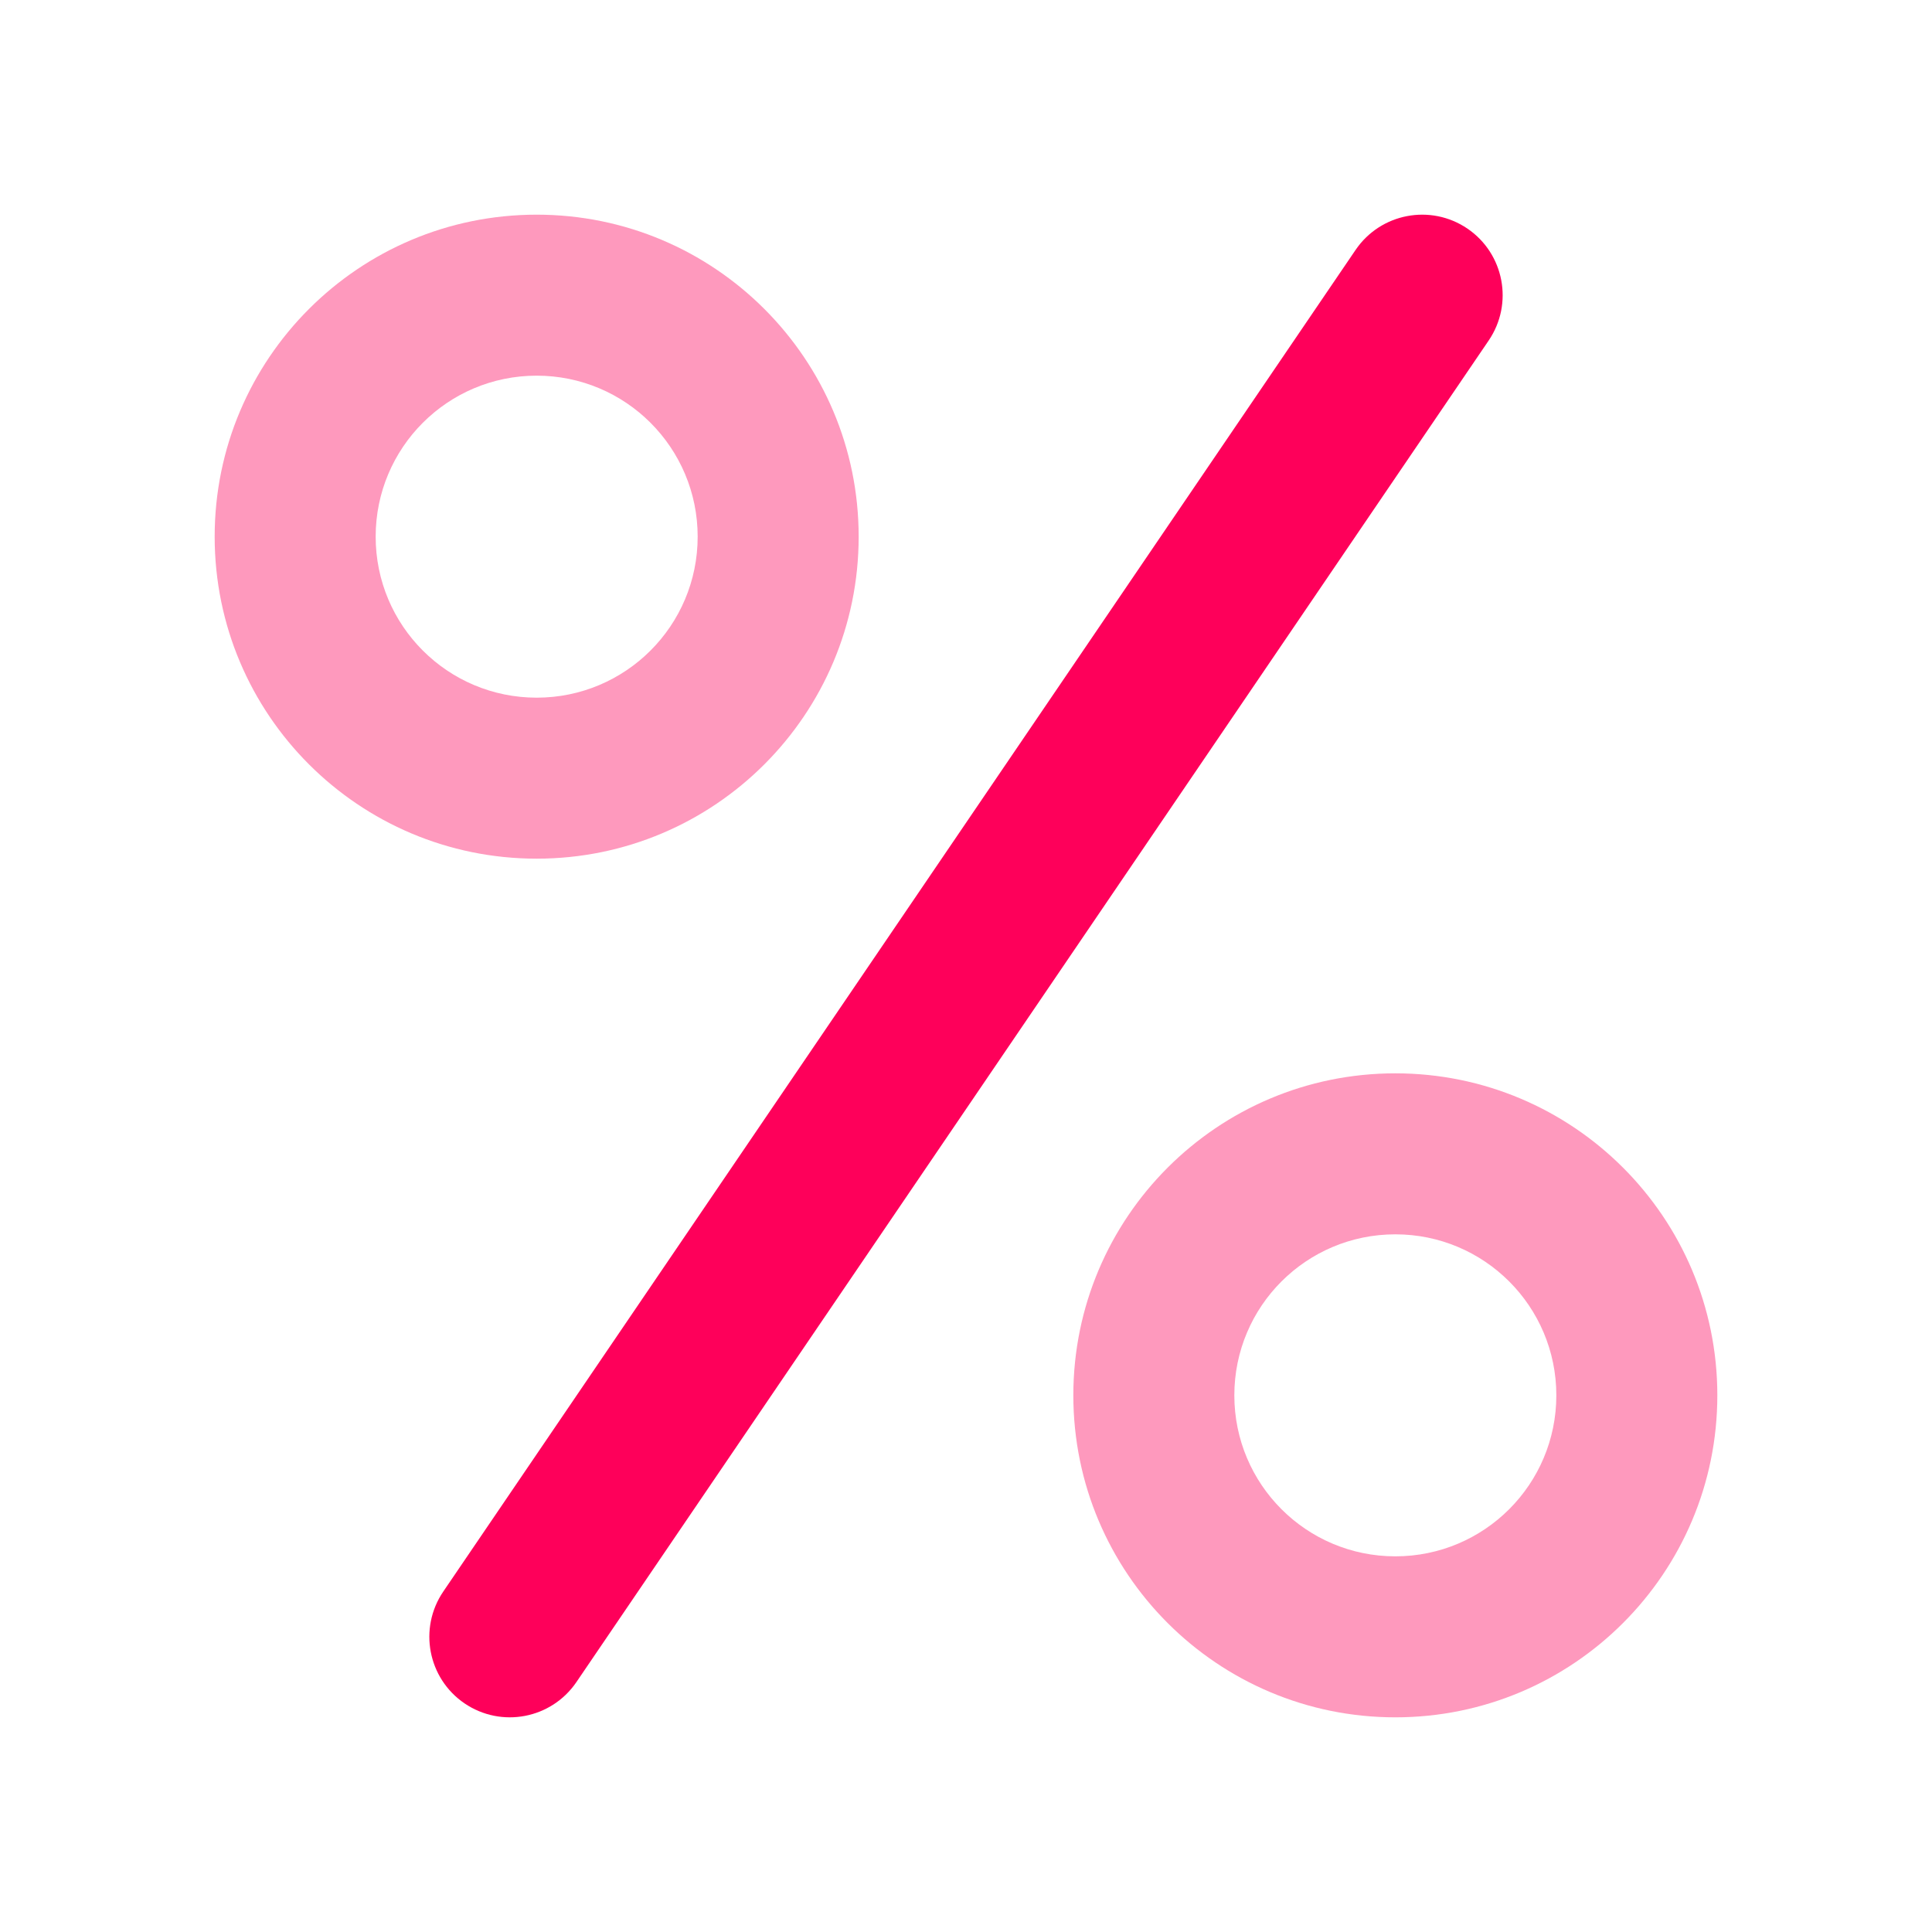 <svg xmlns="http://www.w3.org/2000/svg" height="18" width="18" viewBox="0 0 18 18"><title>18 percentage</title><g fill="#FE005A" class="nc-icon-wrapper"><path fill-rule="evenodd" clip-rule="evenodd" d="M2 5C2 3.343 3.343 2 5 2C6.657 2 8 3.343 8 5C8 6.657 6.657 8 5 8C3.343 8 2 6.657 2 5ZM5 3.5C4.171 3.5 3.5 4.171 3.5 5C3.5 5.829 4.171 6.5 5 6.5C5.829 6.5 6.5 5.829 6.5 5C6.5 4.171 5.829 3.5 5 3.5Z" fill-opacity="0.4" data-color="color-2"></path> <path fill-rule="evenodd" clip-rule="evenodd" d="M10 13C10 11.343 11.343 10 13 10C14.657 10 16 11.343 16 13C16 14.657 14.657 16 13 16C11.343 16 10 14.657 10 13ZM13 11.5C12.171 11.5 11.5 12.171 11.5 13C11.5 13.829 12.171 14.5 13 14.5C13.829 14.5 14.5 13.829 14.5 13C14.5 12.171 13.829 11.5 13 11.5Z" fill-opacity="0.4" data-color="color-2"></path> <path fill-rule="evenodd" clip-rule="evenodd" d="M13.672 2.13C14.014 2.363 14.103 2.829 13.87 3.172L5.37 15.672C5.137 16.014 4.671 16.103 4.328 15.87C3.986 15.637 3.897 15.171 4.13 14.828L12.63 2.328C12.863 1.986 13.329 1.897 13.672 2.13Z"></path></g></svg>
